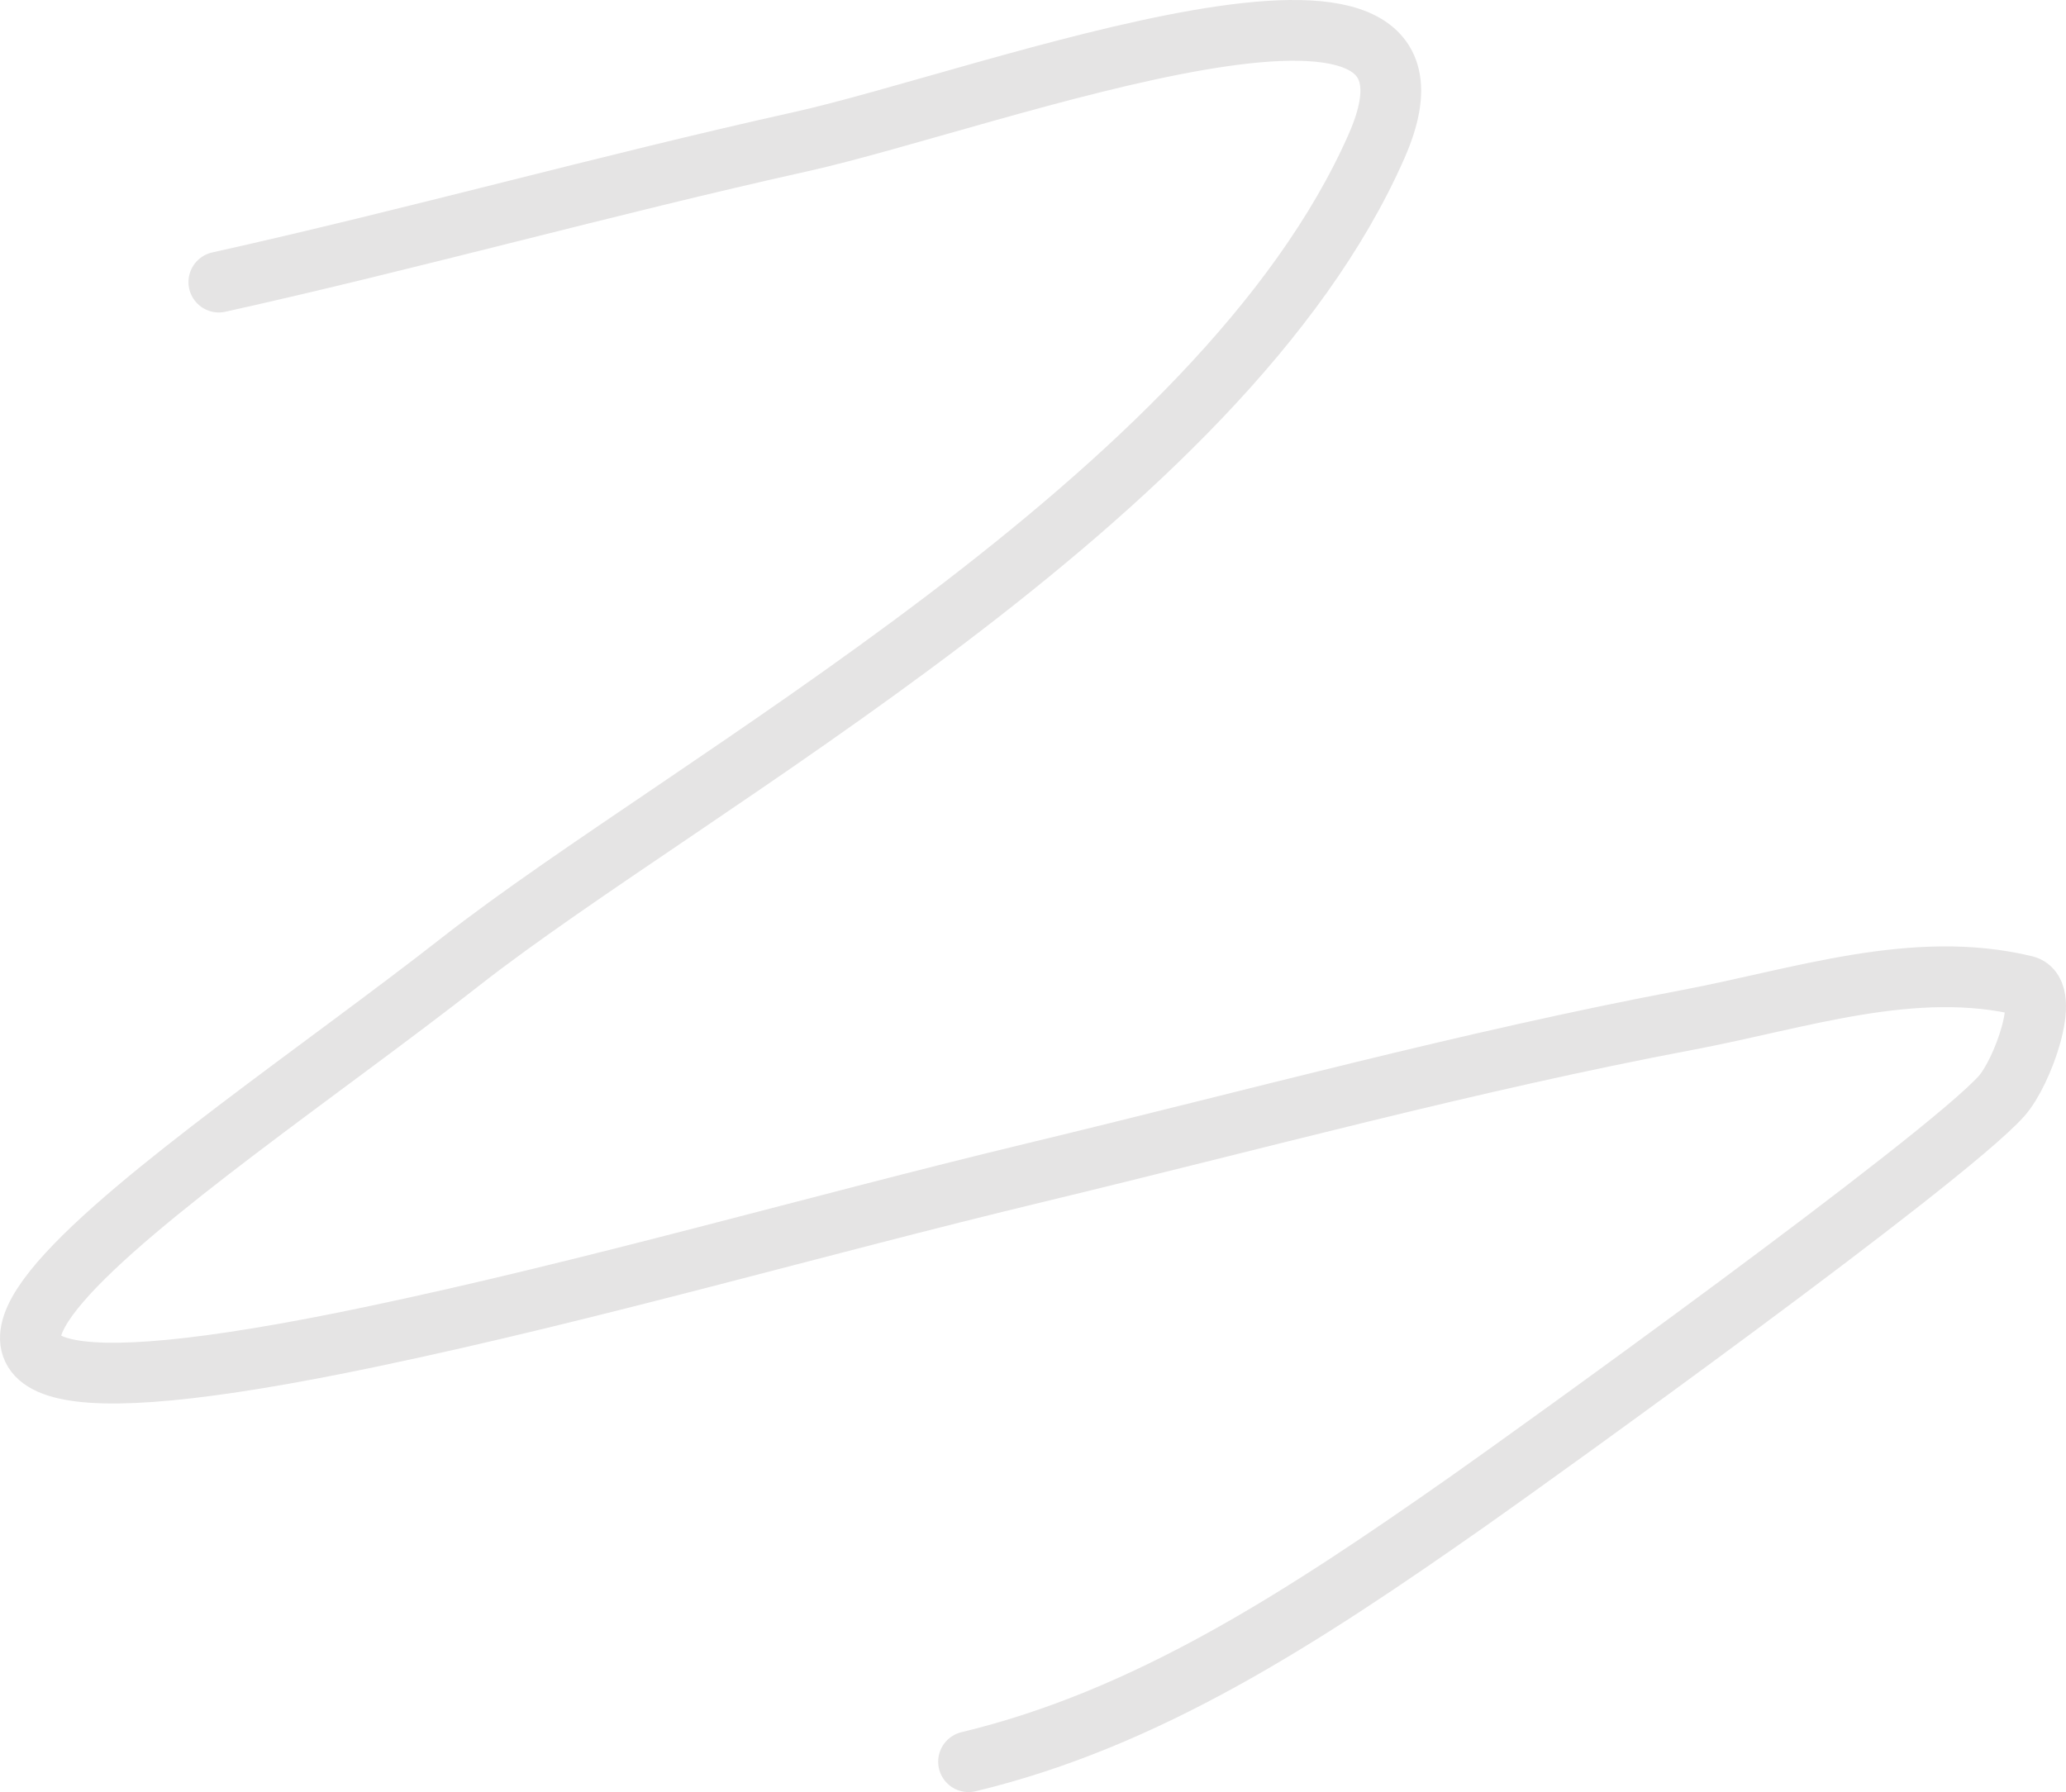 <?xml version="1.0" encoding="UTF-8"?> <svg xmlns="http://www.w3.org/2000/svg" width="68" height="59" viewBox="0 0 68 59" fill="none"><path d="M7.203 9.287C13.599 7.865 19.953 6.088 26.35 4.666C32.598 3.278 48.697 -2.915 45.314 4.798C40.211 16.433 22.649 25.788 15.154 31.663C6.274 38.624 -10.098 48.69 12.23 44.007C19.555 42.47 26.817 40.352 34.118 38.594C41.257 36.875 48.374 34.931 55.55 33.577C59.229 32.883 62.995 31.567 66.654 32.455C67.519 32.665 66.572 35.312 65.878 36.086C63.958 38.226 50.435 47.941 48.33 49.419C42.787 53.312 37.741 56.589 31.879 58" stroke="#E5E4E4" stroke-width="2" stroke-linecap="round"></path></svg> 